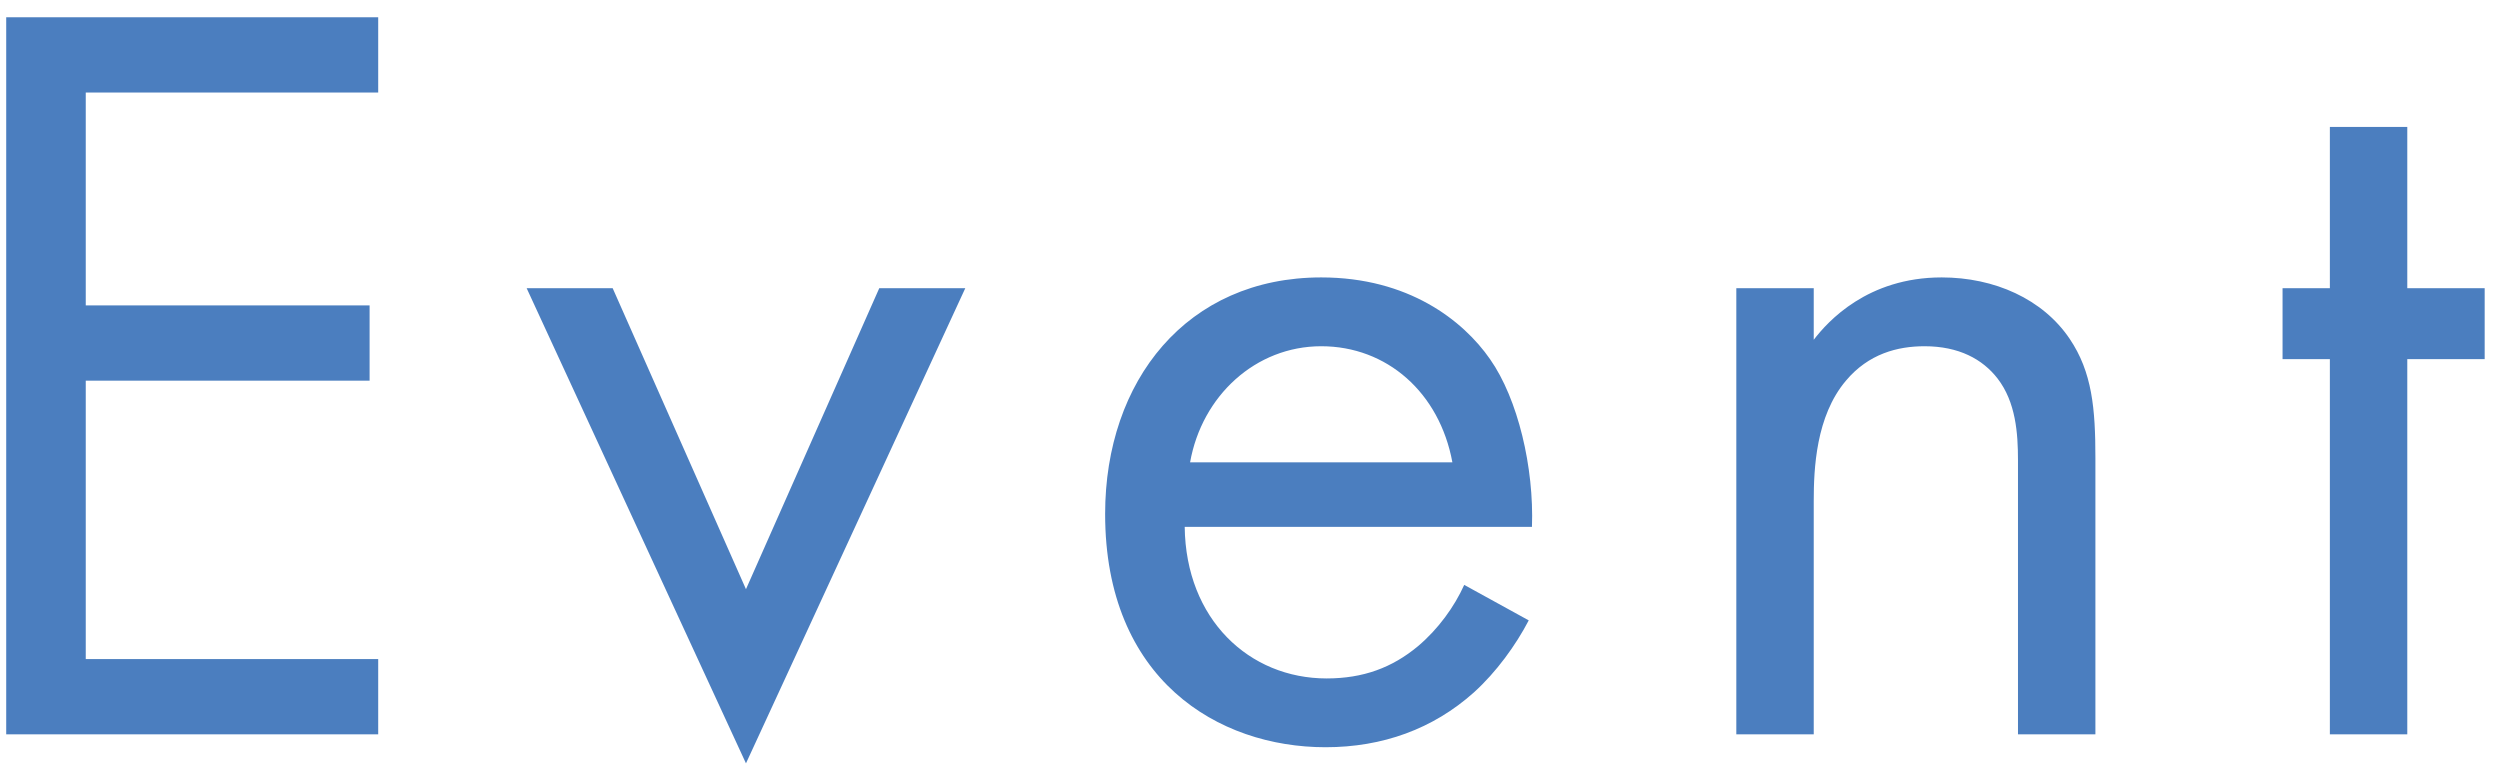 <svg 
 xmlns="http://www.w3.org/2000/svg"
 xmlns:xlink="http://www.w3.org/1999/xlink"
 width="93px" height="29px" viewBox="0 0 93 29">
<path fill-rule="evenodd"  fill="rgb(75, 126, 191)"
 d="M89.551,13.360 L89.551,27.318 L86.671,27.318 L86.671,13.360 L84.911,13.360 L84.911,10.720 L86.671,10.720 L86.671,4.721 L89.551,4.721 L89.551,10.720 L92.430,10.720 L92.430,13.360 L89.551,13.360 ZM75.069,17.119 C75.069,16.119 74.989,14.960 74.309,14.080 C73.750,13.360 72.870,12.880 71.590,12.880 C70.590,12.880 69.510,13.160 68.670,14.160 C67.551,15.480 67.471,17.439 67.471,18.639 L67.471,27.318 L64.591,27.318 L64.591,10.720 L67.471,10.720 L67.471,12.640 C67.991,11.960 69.470,10.320 72.230,10.320 C74.189,10.320 75.989,11.120 76.989,12.600 C77.829,13.840 77.949,15.200 77.949,17.039 L77.949,27.318 L75.069,27.318 L75.069,17.119 ZM49.350,25.238 C50.710,25.238 51.789,24.838 52.749,24.038 C53.509,23.398 54.109,22.558 54.469,21.758 L56.869,23.078 C56.389,23.998 55.669,24.998 54.829,25.758 C53.309,27.118 51.430,27.797 49.310,27.797 C45.311,27.797 41.111,25.278 41.111,19.119 C41.111,14.160 44.151,10.320 49.150,10.320 C52.389,10.320 54.429,11.920 55.429,13.360 C56.469,14.840 57.069,17.399 56.989,19.599 L44.071,19.599 C44.111,23.038 46.470,25.238 49.350,25.238 ZM54.029,17.199 C53.549,14.600 51.590,12.880 49.150,12.880 C46.710,12.880 44.711,14.720 44.271,17.199 L54.029,17.199 ZM19.591,10.720 L22.791,10.720 L27.750,21.918 L32.709,10.720 L35.909,10.720 L27.750,28.397 L19.591,10.720 ZM0.231,0.642 L14.069,0.642 L14.069,3.442 L3.190,3.442 L3.190,11.360 L13.749,11.360 L13.749,14.160 L3.190,14.160 L3.190,24.518 L14.069,24.518 L14.069,27.318 L0.231,27.318 L0.231,0.642 Z"/>
</svg>